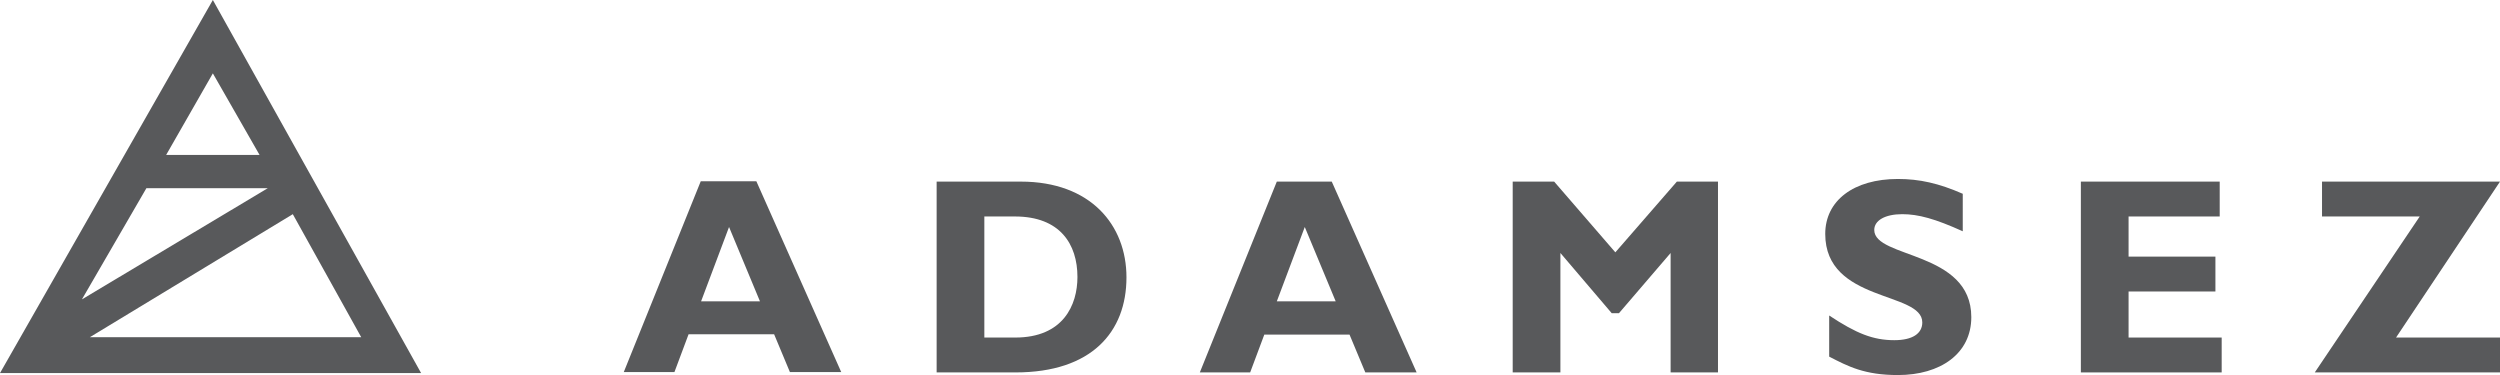 <?xml version="1.0" encoding="utf-8"?>
<!-- Generator: Adobe Illustrator 27.8.0, SVG Export Plug-In . SVG Version: 6.00 Build 0)  -->
<svg version="1.2" baseProfile="tiny" id="Layer_1" xmlns="http://www.w3.org/2000/svg" xmlns:xlink="http://www.w3.org/1999/xlink"
	 x="0px" y="0px" width="759.9px" height="113.9px" viewBox="0 0 759.9 113.9" overflow="visible" xml:space="preserve">
<path fill="#58595B" d="M89,65.1l20.8,37.4H27.3L89,65.1z M44.5,57.2h36.9L24.9,91L44.5,57.2z M64.7,22.3l14.2,24.8H50.5L64.7,22.3z
	 M64.7,0L0,113.4h128L64.7,0z"/>
<path fill="#58595B" d="M221.6,69l9.4,22.6h-17.9L221.6,69z M213,55.1l-23.4,58H205l4.3-11.5h26l4.8,11.5h15.6l-25.8-58H213z"/>
<g>
	<path fill="#58595B" d="M299.2,65.8h9.3c13.7,0,19,8.4,19,18.4c0,8.5-4.3,18.4-18.9,18.4h-9.4L299.2,65.8z M284.7,55.2v58h24
		c23.1,0,33.7-12.3,33.7-28.9c0-15.9-10.9-29.1-32.1-29.1L284.7,55.2z"/>
</g>
<path fill="#58595B" d="M396.6,69l9.4,22.6h-17.9L396.6,69z M388.1,55.2l-23.4,58H380l4.3-11.5h25.9l4.8,11.5h15.6l-25.8-58H388.1z"
	/>
<polygon fill="#58595B" points="509.7,55.2 491,76.7 472.4,55.2 459.8,55.2 459.8,113.2 474.3,113.2 474.3,76.9 489.9,95.2 
	492.1,95.2 507.8,76.9 507.8,113.2 522.2,113.2 522.2,55.2 "/>
<g>
	<path fill="#58595B" d="M596.6,58.9c-7.3-3.2-13.2-4.5-19.7-4.5c-13.5,0-22.1,6.6-22.1,16.7c0,20.9,29.5,17.4,29.5,26.9
		c0,3.4-3,5.4-8.5,5.4c-6.4,0-11.5-2-19.8-7.5v12.5c5.8,3,10.8,5.6,20.9,5.6c12.9,0,22.3-6.5,22.3-17.6c0-20.2-29.5-17.8-29.5-26.5
		c0-2.9,3.3-4.8,8.5-4.8c4.9,0,10,1.4,18.4,5.2L596.6,58.9z"/>
</g>
<polygon fill="#58595B" points="632.5,55.2 632.5,113.2 675.3,113.2 675.3,102.6 647,102.6 647,88.6 673.4,88.6 673.4,78 647,78 
	647,65.8 674.7,65.8 674.7,55.2 "/>
<polygon fill="#58595B" points="705.8,55.2 705.8,65.8 735.5,65.8 703.6,113.2 759.9,113.2 759.9,102.6 728.3,102.6 759.9,55.2 "/>
</svg>
